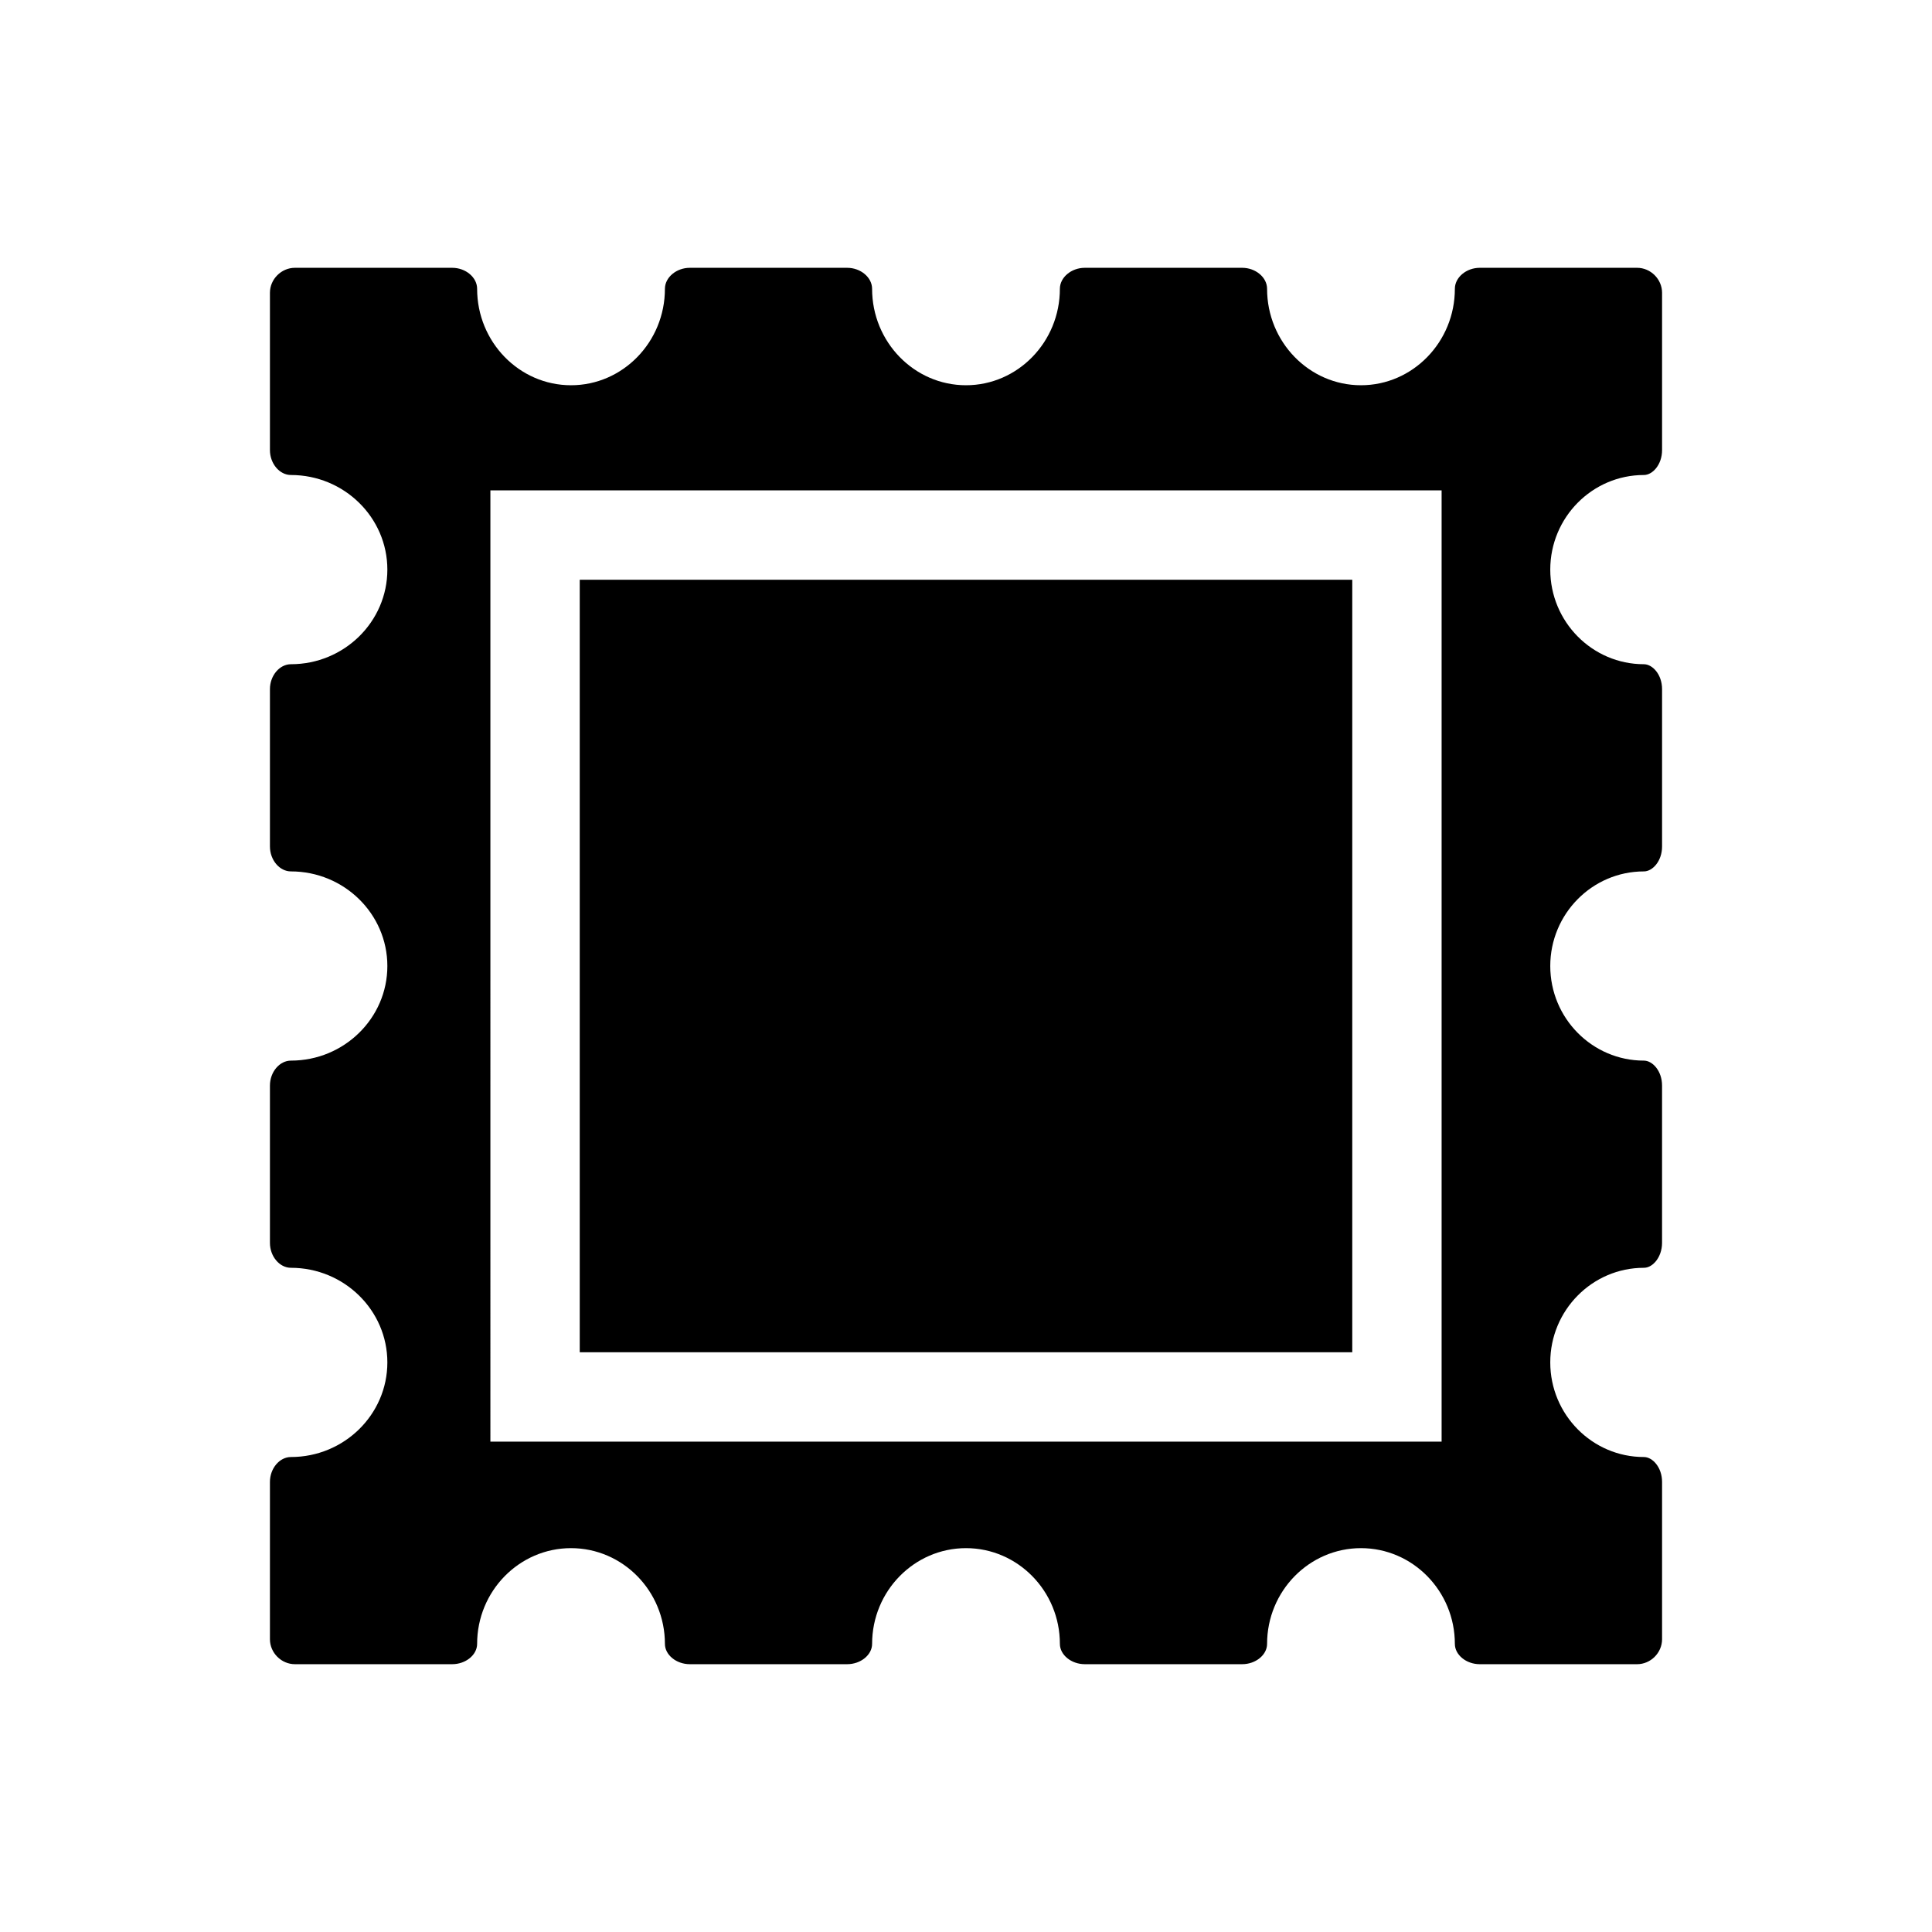 <svg xmlns="http://www.w3.org/2000/svg" viewBox="0 0 512 512"><path d="M153.638 153.638h204.725v204.725H153.638zm231.916 282.011c0 2.915 3.021 5.379 6.602 5.379h41.705c3.58 0 6.604-3.024 6.604-6.604v-41.697c0-3.89-2.537-6.602-4.818-6.602-13.682 0-24.811-11.248-24.811-25.074 0-13.825 11.129-25.072 24.811-25.072 1.42 0 2.492-.963 3.002-1.537 1.152-1.291 1.812-3.137 1.812-5.065v-41.7c0-3.89-2.537-6.604-4.816-6.604-13.68 0-24.809-11.245-24.809-25.07 0-13.824 11.129-25.071 24.811-25.071 2.281 0 4.818-2.711 4.818-6.603v-41.701c0-3.892-2.537-6.603-4.818-6.603-13.682 0-24.811-11.248-24.811-25.072 0-13.825 11.129-25.072 24.811-25.072 2.281 0 4.818-2.712 4.818-6.604V77.574c0-3.579-3.023-6.603-6.604-6.603h-41.705c-3.58 0-6.602 2.547-6.602 5.562 0 14.094-11.162 25.561-24.883 25.561s-24.883-11.467-24.883-25.561c0-3.015-3.021-5.562-6.6-5.562h-41.705c-3.576 0-6.604 2.547-6.604 5.562 0 14.094-11.162 25.561-24.881 25.561-13.723 0-24.881-11.467-24.885-25.56 0-3.016-3.025-5.562-6.605-5.562h-41.697c-3.578 0-6.602 2.547-6.602 5.562 0 14.094-11.162 25.561-24.885 25.561-13.721 0-24.883-11.467-24.883-25.561 0-3.015-3.021-5.562-6.602-5.562H78.14c-3.58 0-6.604 3.023-6.604 6.603v41.702c0 3.58 2.547 6.604 5.561 6.604 14.092 0 25.557 11.247 25.557 25.072 0 13.824-11.465 25.072-25.557 25.072-3.014 0-5.561 3.023-5.561 6.603v41.699c0 3.58 2.547 6.604 5.561 6.604 14.094.002 25.557 11.249 25.557 25.071 0 13.825-11.465 25.07-25.557 25.07-3.014 0-5.561 3.025-5.561 6.604v41.698c0 3.58 2.547 6.604 5.561 6.604 14.092 0 25.557 11.247 25.557 25.072 0 13.826-11.465 25.074-25.557 25.074-3.014 0-5.561 3.022-5.561 6.602v41.697c0 3.58 3.023 6.604 6.604 6.604h41.701c3.58 0 6.602-2.464 6.602-5.379 0-13.991 11.162-25.374 24.883-25.374 13.723 0 24.885 11.383 24.885 25.374 0 2.915 3.023 5.379 6.602 5.379h41.701c3.58 0 6.604-2.464 6.604-5.379 0-13.991 11.16-25.374 24.883-25.374 13.719 0 24.881 11.383 24.881 25.374 0 2.915 3.027 5.379 6.604 5.379h41.705c3.578 0 6.6-2.464 6.6-5.379 0-13.991 11.162-25.374 24.883-25.374s24.88 11.384 24.88 25.375zm-255.596-53.608V129.957h252.084v252.084H129.958z"/></svg>